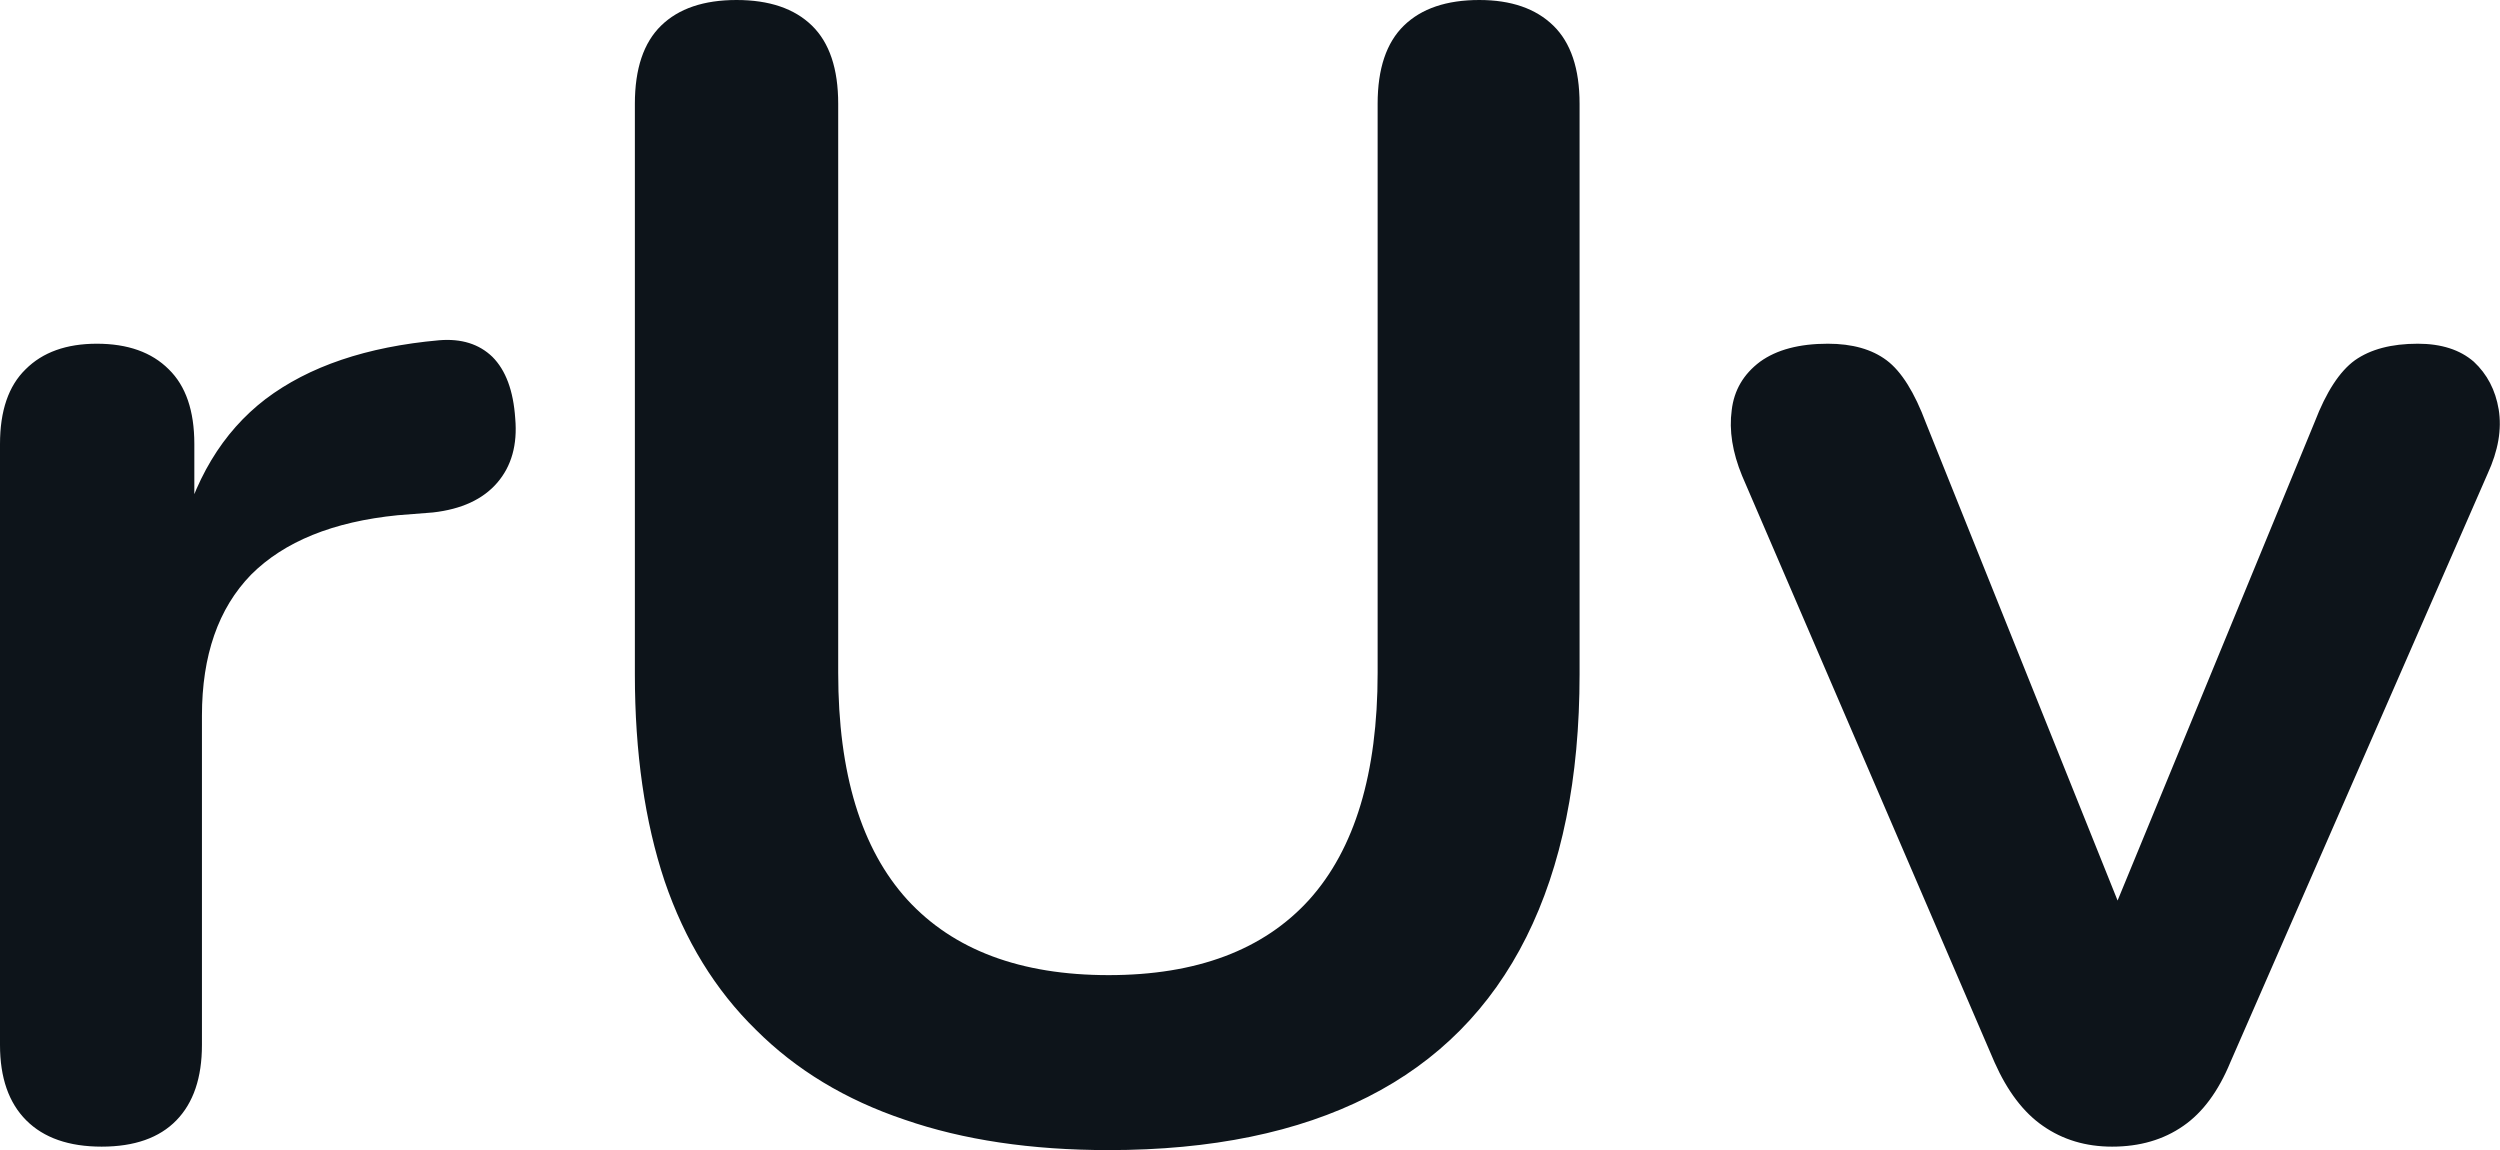<svg fill="#0d141a" viewBox="0 0 36.149 16.629" height="100%" width="100%" xmlns="http://www.w3.org/2000/svg"><path preserveAspectRatio="none" d="M1.47 16.58L1.47 16.58Q0.76 16.58 0.38 16.20Q0 15.82 0 15.11L0 15.11L0 6.42Q0 5.70 0.37 5.34Q0.74 4.97 1.40 4.97L1.40 4.97Q2.07 4.97 2.44 5.34Q2.81 5.70 2.81 6.42L2.81 6.42L2.81 7.87L2.58 7.87Q2.90 6.49 3.84 5.77Q4.78 5.06 6.35 4.92L6.35 4.92Q6.83 4.88 7.12 5.16Q7.41 5.45 7.45 6.05L7.45 6.05Q7.50 6.62 7.19 6.98Q6.88 7.34 6.26 7.41L6.26 7.41L5.75 7.45Q4.35 7.59 3.63 8.31Q2.92 9.04 2.92 10.35L2.92 10.35L2.92 15.11Q2.92 15.82 2.55 16.20Q2.18 16.58 1.47 16.58ZM16.03 16.63L16.03 16.63Q14.35 16.63 13.08 16.19Q11.80 15.76 10.93 14.89Q10.05 14.03 9.61 12.74Q9.18 11.45 9.18 9.75L9.18 9.75L9.18 1.50Q9.18 0.74 9.56 0.37Q9.94 0 10.65 0L10.65 0Q11.36 0 11.74 0.37Q12.12 0.74 12.12 1.50L12.12 1.50L12.12 9.73Q12.12 11.91 13.12 13.01Q14.12 14.10 16.03 14.10L16.03 14.10Q17.94 14.10 18.93 13.01Q19.92 11.91 19.92 9.73L19.92 9.73L19.92 1.50Q19.92 0.74 20.30 0.37Q20.68 0 21.39 0L21.39 0Q22.08 0 22.46 0.37Q22.84 0.74 22.84 1.50L22.84 1.50L22.84 9.75Q22.84 12.01 22.07 13.55Q21.30 15.09 19.78 15.86Q18.26 16.63 16.03 16.63ZM30.54 16.58L30.54 16.58Q29.97 16.58 29.54 16.28Q29.12 15.99 28.84 15.36L28.84 15.36L25.19 6.88Q24.98 6.37 25.04 5.93Q25.09 5.50 25.45 5.23Q25.81 4.97 26.43 4.97L26.43 4.97Q26.96 4.97 27.28 5.21Q27.60 5.45 27.85 6.12L27.85 6.12L30.96 13.87L30.27 13.87L33.47 6.10Q33.72 5.45 34.05 5.21Q34.39 4.97 34.96 4.97L34.96 4.97Q35.47 4.97 35.77 5.23Q36.06 5.50 36.13 5.92Q36.20 6.35 35.97 6.85L35.97 6.85L32.25 15.36Q31.99 15.99 31.57 16.28Q31.14 16.58 30.54 16.58Z"></path></svg>
